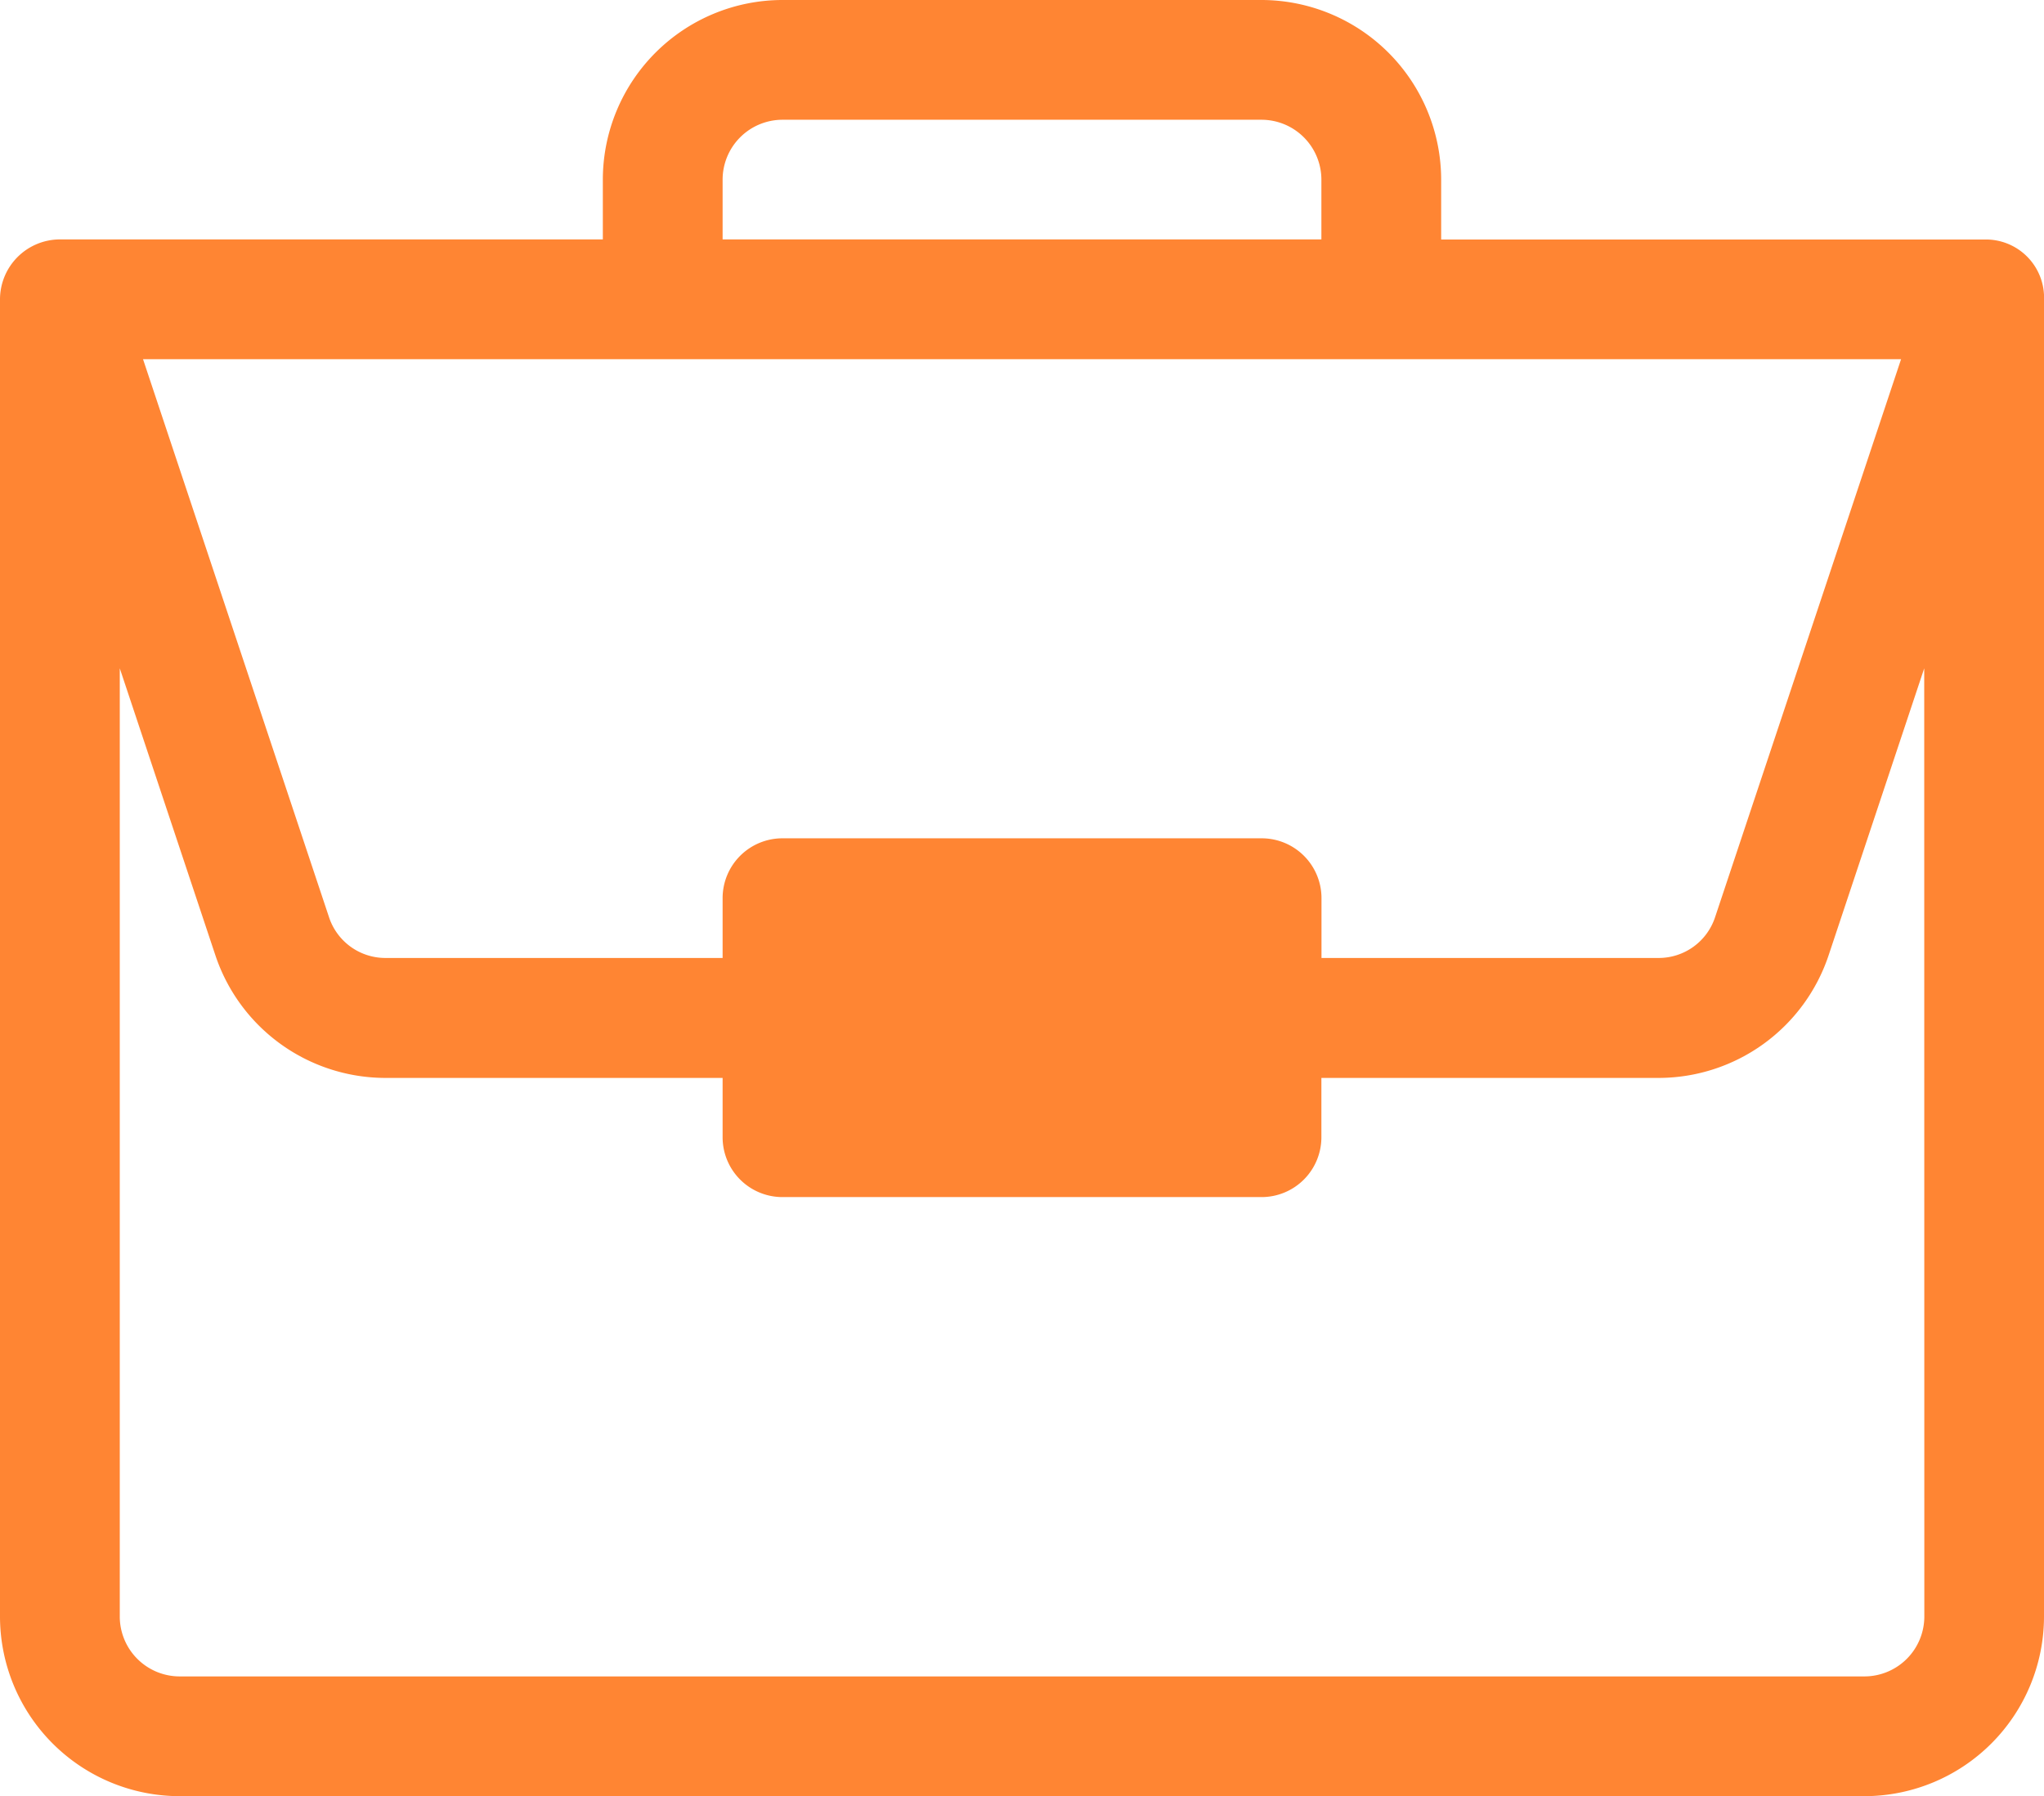 <svg xmlns="http://www.w3.org/2000/svg" width="20.666" height="18.164" viewBox="0 0 20.666 18.164"><defs><style>.a{fill:#ff8533;}</style></defs><path class="a" d="M20.065,33.422H14.571v-.605A1.819,1.819,0,0,0,12.755,31H7.911a1.818,1.818,0,0,0-1.816,1.816v.605H.605A.607.607,0,0,0,0,34.027v13.32a1.818,1.818,0,0,0,1.816,1.816H18.85a1.818,1.818,0,0,0,1.816-1.816V34.038A.588.588,0,0,0,20.065,33.422ZM7.306,32.816a.606.606,0,0,1,.605-.605h4.844a.606.606,0,0,1,.605.605v.605H7.306Zm11.915,1.816-1.88,5.641a.6.6,0,0,1-.574.414H13.361v-.605a.605.605,0,0,0-.605-.605H7.911a.605.605,0,0,0-.605.605v.605H3.9a.6.6,0,0,1-.574-.414l-1.88-5.641Zm.235,12.715a.606.606,0,0,1-.605.605H1.816a.606.606,0,0,1-.605-.605V37.758l.966,2.9A1.814,1.814,0,0,0,3.9,41.9H7.306V42.5a.605.605,0,0,0,.605.605h4.844a.605.605,0,0,0,.605-.605V41.9h3.406a1.814,1.814,0,0,0,1.723-1.242l.966-2.9Z" transform="translate(0 -31)"/></svg>